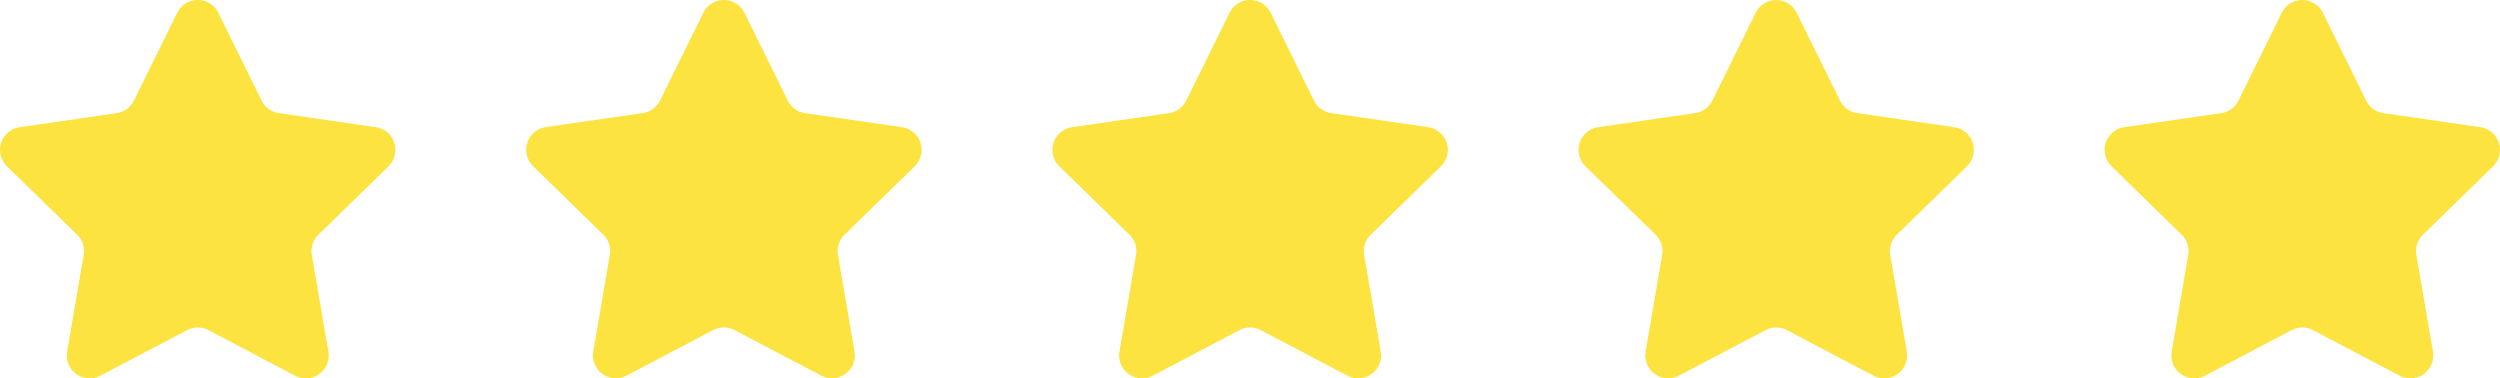 <?xml version="1.0" encoding="UTF-8"?>
<svg xmlns="http://www.w3.org/2000/svg" width="95" height="14.378" viewBox="0 0 95 14.378">
  <g id="Layer_1" transform="translate(-61.94 -218.844)">
    <g id="Groupe_25" data-name="Groupe 25" transform="translate(61.94 218.844)">
      <g id="Groupe_24" data-name="Groupe 24" transform="translate(0 0)">
        <path id="Tracé_67" data-name="Tracé 67" d="M70.234,219.329l1.647,3.338a.87.87,0,0,0,.656.476l3.684.535a.871.871,0,0,1,.483,1.485l-2.665,2.6a.871.871,0,0,0-.25.771l.629,3.669a.871.871,0,0,1-1.264.918l-3.295-1.732a.872.872,0,0,0-.81,0l-3.294,1.732a.871.871,0,0,1-1.264-.918l.629-3.669a.87.87,0,0,0-.25-.771l-2.665-2.6a.871.871,0,0,1,.483-1.485l3.684-.535a.87.87,0,0,0,.656-.476l1.647-3.338a.871.871,0,0,1,1.562,0Z" transform="translate(-61.94 -218.844)" fill="#fce340" fill-rule="evenodd"></path>
        <path id="Tracé_68" data-name="Tracé 68" d="M147.816,219.329l1.647,3.338a.87.87,0,0,0,.656.476l3.684.535a.871.871,0,0,1,.483,1.485l-2.665,2.6a.871.871,0,0,0-.25.771L152,232.2a.871.871,0,0,1-1.264.918l-3.295-1.732a.872.872,0,0,0-.81,0l-3.295,1.732a.871.871,0,0,1-1.264-.918l.629-3.669a.871.871,0,0,0-.25-.771l-2.665-2.6a.871.871,0,0,1,.483-1.485l3.684-.535a.87.87,0,0,0,.656-.476l1.647-3.338A.871.871,0,0,1,147.816,219.329Z" transform="translate(-119.528 -218.844)" fill="#fce340" fill-rule="evenodd"></path>
        <path id="Tracé_69" data-name="Tracé 69" d="M225.4,219.329l1.647,3.338a.87.87,0,0,0,.656.476l3.684.535a.871.871,0,0,1,.483,1.485l-2.665,2.6a.871.871,0,0,0-.25.771l.629,3.669a.871.871,0,0,1-1.264.918l-3.295-1.732a.872.872,0,0,0-.81,0l-3.295,1.732a.871.871,0,0,1-1.264-.918l.629-3.669a.87.87,0,0,0-.25-.771l-2.665-2.6a.871.871,0,0,1,.483-1.485l3.684-.535a.87.87,0,0,0,.656-.476l1.647-3.338a.871.871,0,0,1,1.562,0Z" transform="translate(-177.116 -218.844)" fill="#fce340" fill-rule="evenodd"></path>
        <path id="Tracé_70" data-name="Tracé 70" d="M302.978,219.329l1.647,3.338a.87.87,0,0,0,.656.476l3.684.535a.871.871,0,0,1,.483,1.485l-2.665,2.6a.871.871,0,0,0-.25.771l.629,3.669a.871.871,0,0,1-1.264.918l-3.295-1.732a.872.872,0,0,0-.81,0L298.5,233.12a.871.871,0,0,1-1.263-.918l.629-3.669a.871.871,0,0,0-.25-.771l-2.665-2.6a.871.871,0,0,1,.483-1.485l3.684-.535a.87.87,0,0,0,.656-.476l1.647-3.338A.871.871,0,0,1,302.978,219.329Z" transform="translate(-234.704 -218.844)" fill="#fce340" fill-rule="evenodd"></path>
        <path id="Tracé_71" data-name="Tracé 71" d="M380.56,219.329l1.647,3.338a.87.87,0,0,0,.656.476l3.684.535a.871.871,0,0,1,.483,1.485l-2.665,2.6a.871.871,0,0,0-.25.771l.629,3.669a.871.871,0,0,1-1.263.918l-3.295-1.732a.872.872,0,0,0-.811,0l-3.295,1.732a.871.871,0,0,1-1.263-.918l.629-3.669a.871.871,0,0,0-.25-.771l-2.665-2.6a.871.871,0,0,1,.483-1.485l3.684-.535a.87.87,0,0,0,.656-.476L379,219.329A.871.871,0,0,1,380.56,219.329Z" transform="translate(-292.293 -218.844)" fill="#fce340" fill-rule="evenodd"></path>
      </g>
    </g>
  </g>
</svg>
